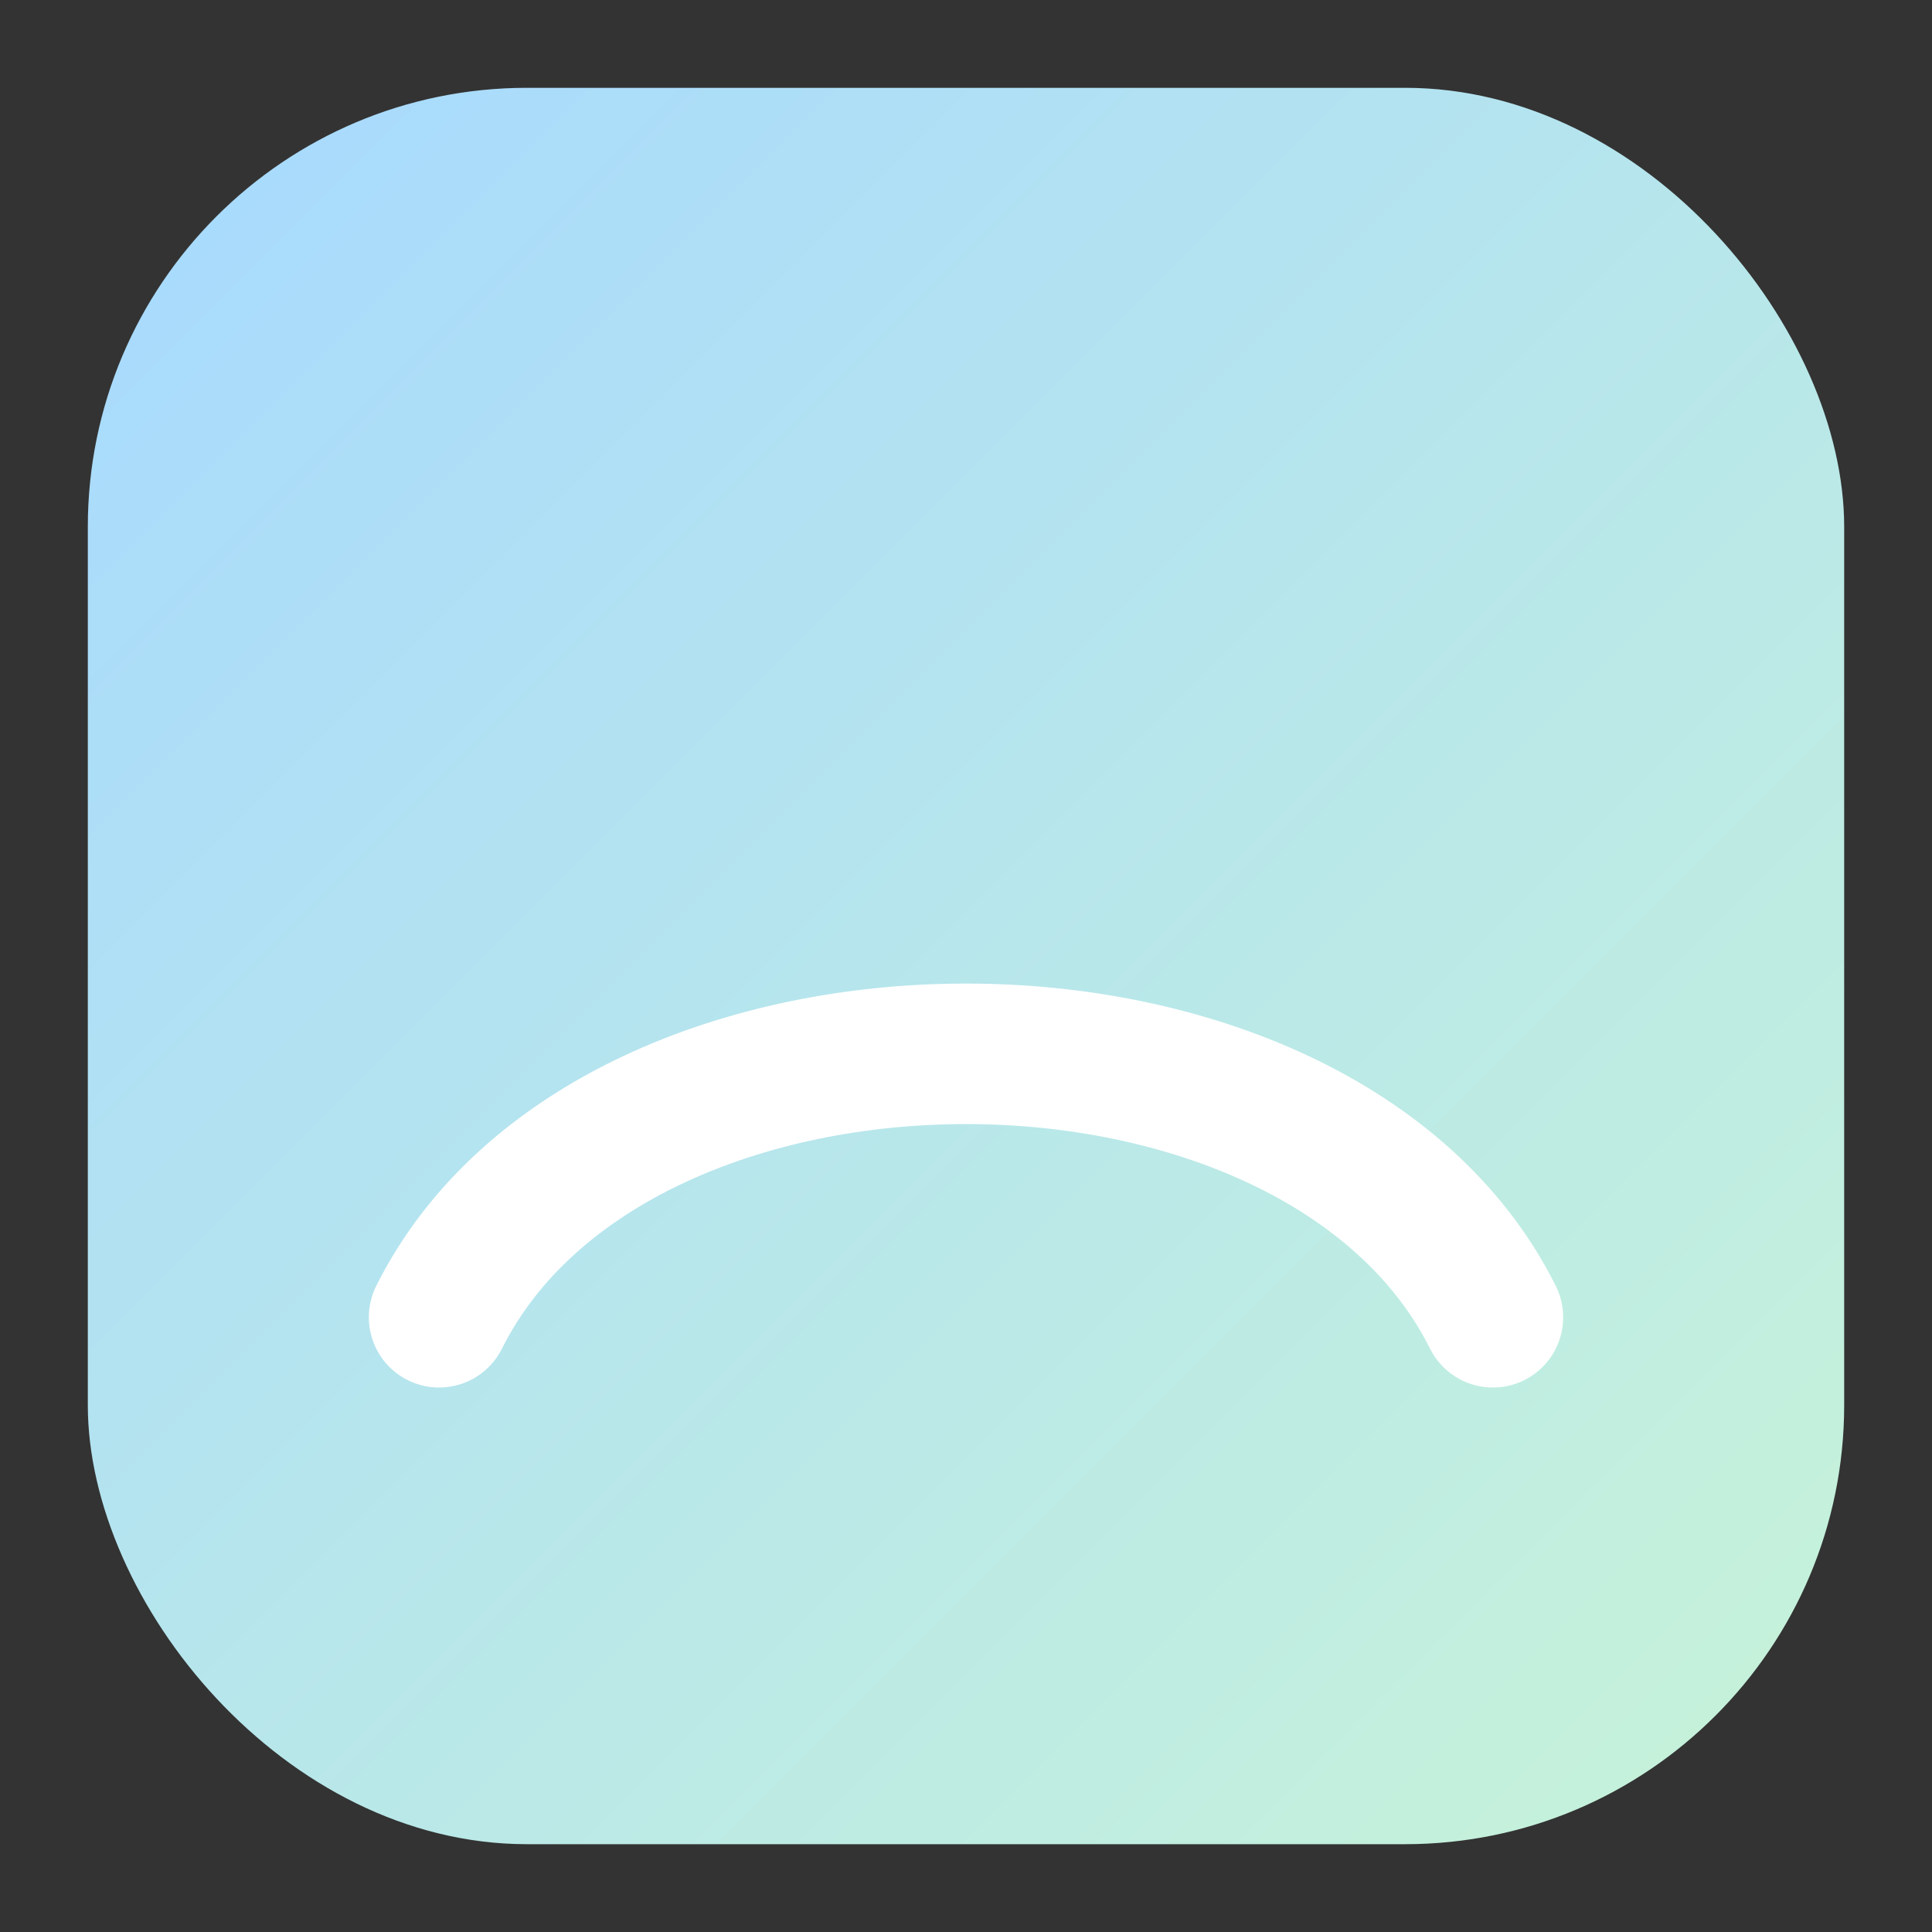 
<svg width="44" height="44" viewBox="0 0 44 44" xmlns="http://www.w3.org/2000/svg">
  <rect x="0" y="0" width="44" height="44" fill="#333333" stroke="none"/>
  <defs>
    <linearGradient id="g" x1="0" y1="0" x2="1" y2="1">
      <stop offset="0%" stop-color="#a7d9ff"/>
      <stop offset="100%" stop-color="#c7f3d8"/>
    </linearGradient>
  </defs>
  <rect x="2" y="2" width="40" height="40" rx="10" fill="url(#g)"/>
  <path d="M10 30c4-8 20-8 24 0" fill="none" stroke="#ffffff" stroke-width="3.2" stroke-linecap="round"/>
  <title>Australian Fellowship Of Seven Planes</title>
</svg>
